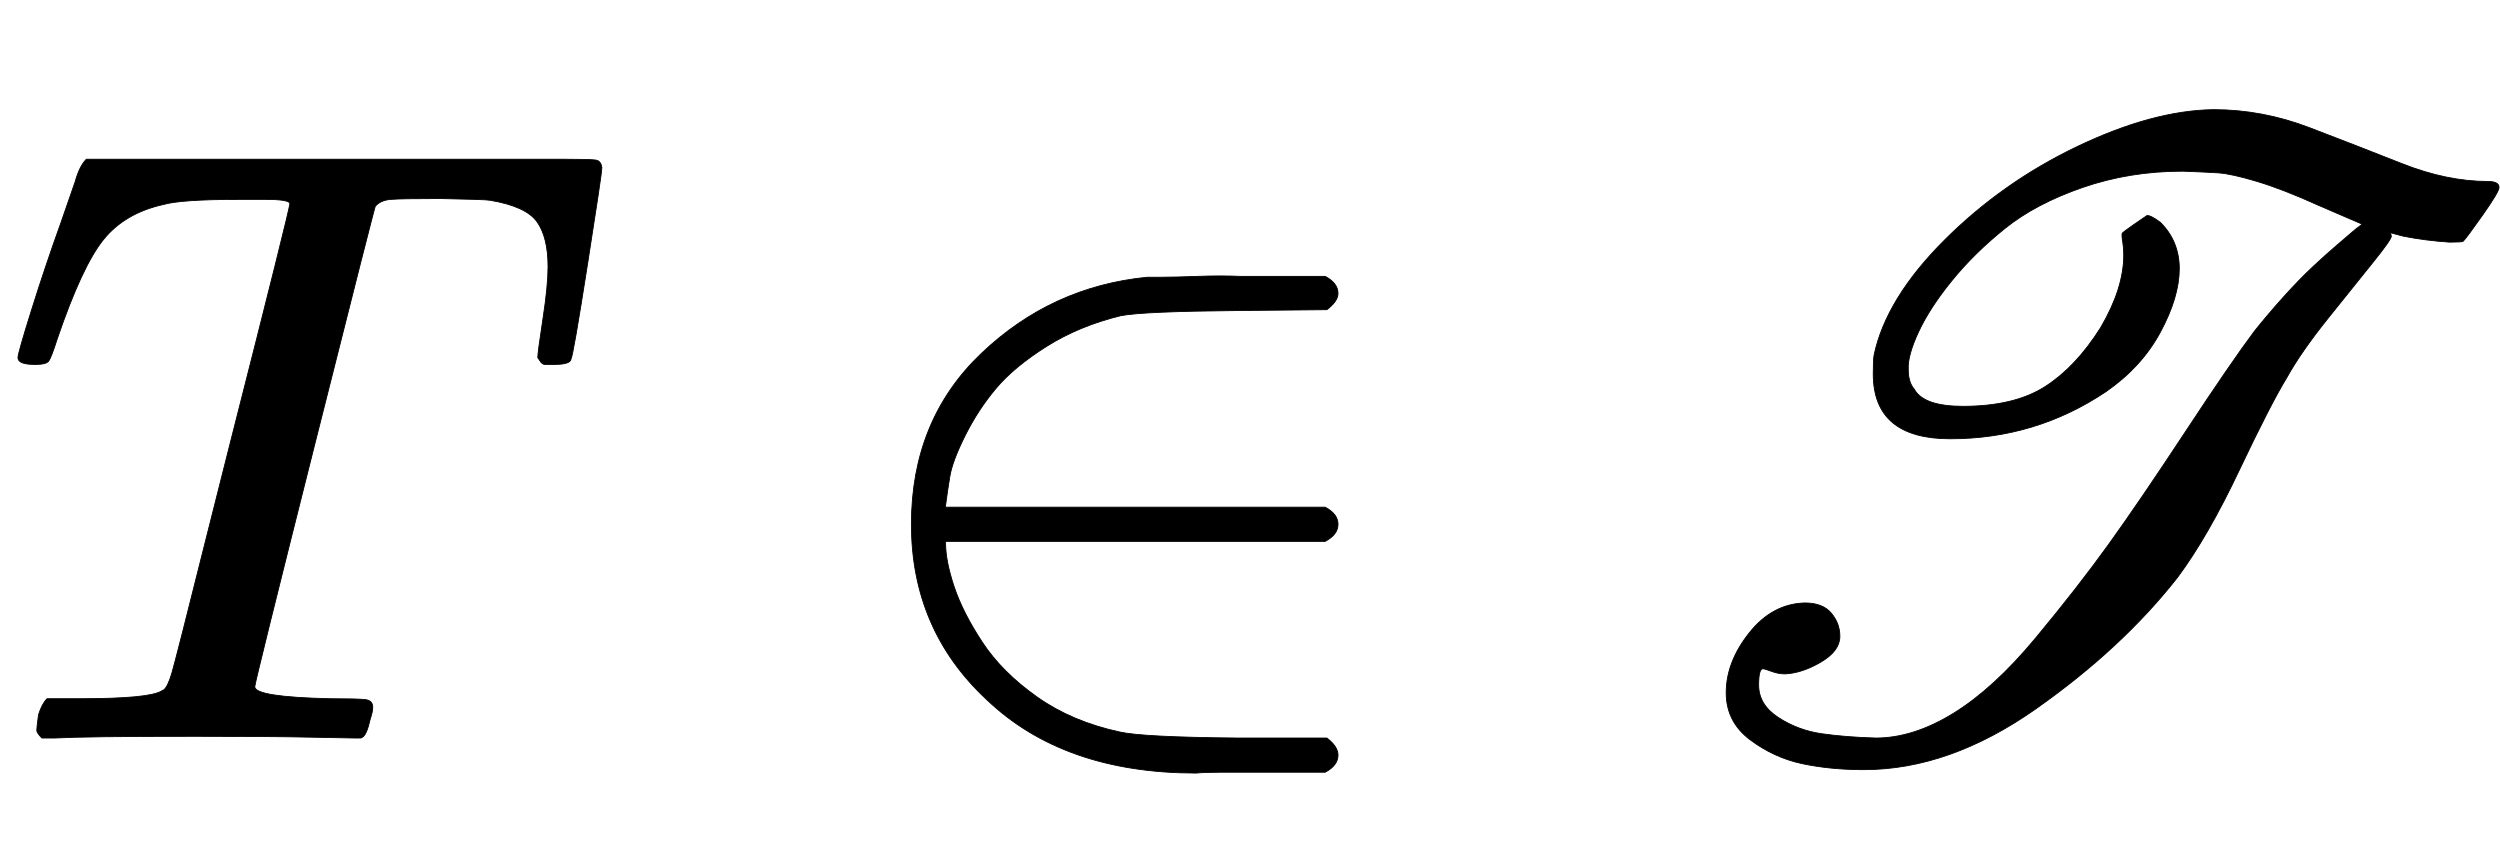 <svg xmlns:xlink="http://www.w3.org/1999/xlink" width="6.791ex" height="2.343ex" style="vertical-align: -0.338ex; margin-right: -0.578ex;" viewBox="0 -863.1 2924.1 1008.6" role="img" focusable="false" xmlns="http://www.w3.org/2000/svg" aria-labelledby="MathJax-SVG-1-Title">
<title id="MathJax-SVG-1-Title">{\displaystyle T\in {\text{𝒯}}}</title>
<defs aria-hidden="true">
<path stroke-width="1" id="E1-MJMATHI-54" d="M40 437Q21 437 21 445Q21 450 37 501T71 602L88 651Q93 669 101 677H569H659Q691 677 697 676T704 667Q704 661 687 553T668 444Q668 437 649 437Q640 437 637 437T631 442L629 445Q629 451 635 490T641 551Q641 586 628 604T573 629Q568 630 515 631Q469 631 457 630T439 622Q438 621 368 343T298 60Q298 48 386 46Q418 46 427 45T436 36Q436 31 433 22Q429 4 424 1L422 0Q419 0 415 0Q410 0 363 1T228 2Q99 2 64 0H49Q43 6 43 9T45 27Q49 40 55 46H83H94Q174 46 189 55Q190 56 191 56Q196 59 201 76T241 233Q258 301 269 344Q339 619 339 625Q339 630 310 630H279Q212 630 191 624Q146 614 121 583T67 467Q60 445 57 441T43 437H40Z"></path>
<path stroke-width="1" id="E1-MJMAIN-2208" d="M84 250Q84 372 166 450T360 539Q361 539 377 539T419 540T469 540H568Q583 532 583 520Q583 511 570 501L466 500Q355 499 329 494Q280 482 242 458T183 409T147 354T129 306T124 272V270H568Q583 262 583 250T568 230H124V228Q124 207 134 177T167 112T231 48T328 7Q355 1 466 0H570Q583 -10 583 -20Q583 -32 568 -40H471Q464 -40 446 -40T417 -41Q262 -41 172 45Q84 127 84 250Z"></path>
<path stroke-width="1" id="E1-MJSCR-54" d="M354 350Q264 350 264 426Q264 442 265 448Q279 514 347 582T503 692T662 735Q719 735 774 714T882 672T983 651Q996 651 996 644Q996 639 977 612T954 581Q953 580 938 580Q909 582 884 587L869 591L870 587Q870 583 849 557T796 491T748 422Q729 391 692 313T620 188Q555 105 454 34T253 -37Q214 -37 181 -30T120 -2T92 53Q92 89 119 123T184 158Q205 158 215 146T225 119Q225 102 203 89T161 75Q153 75 145 78T135 81Q130 81 130 62Q130 39 153 24T204 5T267 0Q311 0 358 29T454 117T539 226T629 358T710 476Q726 496 744 516T778 551T807 577T828 595L836 601L785 623Q743 642 713 651T668 661T626 663Q564 663 509 644T418 596T356 535T317 475T305 431Q305 416 312 408Q323 388 369 388Q429 388 465 411T530 480Q557 526 557 565Q557 573 556 579T555 587T555 590Q555 591 568 600T584 611Q588 612 600 603Q622 581 622 549Q622 516 600 475T536 405Q454 350 354 350Z"></path>
</defs>
<g stroke="currentColor" fill="currentColor" stroke-width="0" transform="matrix(1 0 0 -1 0 0)" aria-hidden="true">
 <use xlink:href="#E1-MJMATHI-54" x="0" y="0"></use>
 <use xlink:href="#E1-MJMAIN-2208" x="982" y="0"></use>
 <use xlink:href="#E1-MJSCR-54" x="1927" y="0"></use>
</g>
</svg>